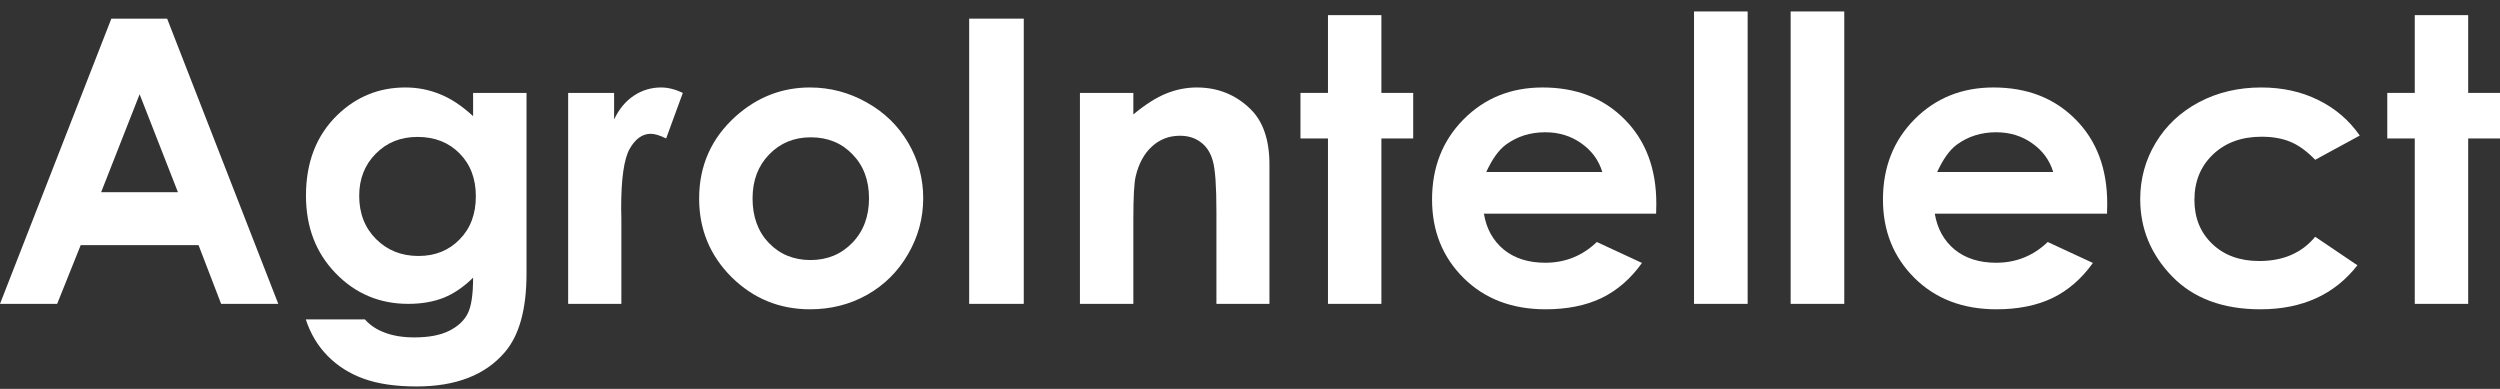 <?xml version="1.0" encoding="UTF-8"?> <svg xmlns="http://www.w3.org/2000/svg" width="180" height="28" viewBox="0 0 180 28" fill="none"><rect x="0" y="0" width="180" height="28" fill="#333333" stroke="none"/> <path d="M8.017 1.342H12.033L20.036 21.878H15.921L14.295 17.648H5.811L4.115 21.878H0L8.017 1.342ZM10.053 6.786L7.282 13.837H12.811L10.053 6.786Z" fill="white"></path> <path d="M34.063 6.689H37.909V19.7C37.909 22.269 37.386 24.158 36.339 25.368C34.935 27.006 32.819 27.825 29.991 27.825C28.482 27.825 27.215 27.639 26.187 27.267C25.16 26.895 24.292 26.345 23.585 25.619C22.878 24.903 22.355 24.028 22.016 22.995H26.272C26.649 23.423 27.134 23.744 27.728 23.958C28.322 24.181 29.024 24.293 29.835 24.293C30.872 24.293 31.706 24.135 32.338 23.819C32.969 23.502 33.412 23.093 33.667 22.59C33.931 22.087 34.063 21.222 34.063 19.993C33.384 20.663 32.672 21.147 31.928 21.445C31.183 21.734 30.339 21.878 29.397 21.878C27.332 21.878 25.588 21.143 24.165 19.672C22.742 18.202 22.03 16.34 22.03 14.088C22.03 11.677 22.784 9.741 24.292 8.28C25.659 6.959 27.29 6.298 29.185 6.298C30.071 6.298 30.905 6.461 31.687 6.786C32.479 7.103 33.271 7.629 34.063 8.364V6.689ZM30.061 9.858C28.845 9.858 27.841 10.263 27.049 11.072C26.258 11.873 25.862 12.883 25.862 14.102C25.862 15.368 26.267 16.405 27.078 17.215C27.889 18.025 28.907 18.43 30.132 18.43C31.329 18.43 32.314 18.034 33.087 17.243C33.87 16.452 34.261 15.414 34.261 14.13C34.261 12.864 33.87 11.835 33.087 11.044C32.305 10.253 31.296 9.858 30.061 9.858Z" fill="white"></path> <path d="M40.907 6.689H44.215V8.601C44.573 7.847 45.05 7.275 45.643 6.884C46.237 6.493 46.888 6.298 47.595 6.298C48.094 6.298 48.617 6.428 49.164 6.689L47.962 9.969C47.51 9.746 47.138 9.634 46.845 9.634C46.251 9.634 45.747 9.997 45.332 10.723C44.927 11.449 44.724 12.873 44.724 14.995L44.738 15.735V21.878H40.907V6.689Z" fill="white"></path> <path d="M58.313 6.298C59.764 6.298 61.127 6.656 62.399 7.373C63.681 8.089 64.68 9.062 65.397 10.291C66.113 11.519 66.471 12.845 66.471 14.269C66.471 15.703 66.108 17.043 65.383 18.29C64.666 19.537 63.686 20.514 62.441 21.222C61.197 21.92 59.826 22.269 58.327 22.269C56.121 22.269 54.236 21.496 52.671 19.951C51.115 18.397 50.338 16.512 50.338 14.297C50.338 11.924 51.219 9.946 52.982 8.364C54.528 6.987 56.305 6.298 58.313 6.298ZM58.369 9.886C57.172 9.886 56.173 10.3 55.372 11.128C54.58 11.947 54.184 12.999 54.184 14.283C54.184 15.605 54.575 16.675 55.357 17.494C56.149 18.313 57.148 18.723 58.355 18.723C59.562 18.723 60.566 18.309 61.367 17.48C62.168 16.652 62.569 15.586 62.569 14.283C62.569 12.98 62.173 11.924 61.381 11.114C60.599 10.295 59.595 9.886 58.369 9.886Z" fill="white"></path> <path d="M69.78 1.342H73.711V21.878H69.78V1.342Z" fill="white"></path> <path d="M77.755 6.689H81.601V8.238C82.478 7.512 83.269 7.01 83.976 6.731C84.693 6.442 85.423 6.298 86.168 6.298C87.695 6.298 88.991 6.824 90.057 7.875C90.952 8.769 91.4 10.09 91.4 11.84V21.878H87.582V15.219C87.582 13.404 87.497 12.198 87.328 11.603C87.167 11.007 86.88 10.556 86.465 10.249C86.06 9.932 85.555 9.774 84.952 9.774C84.17 9.774 83.496 10.035 82.93 10.556C82.374 11.068 81.987 11.78 81.771 12.692C81.657 13.166 81.601 14.195 81.601 15.777V21.878H77.755V6.689Z" fill="white"></path> <path d="M95.614 1.09H99.46V6.689H101.75V9.969H99.46V21.878H95.614V9.969H93.634V6.689H95.614V1.09Z" fill="white"></path> <path d="M119.241 15.386H106.841C107.02 16.466 107.496 17.327 108.269 17.969C109.051 18.602 110.046 18.918 111.252 18.918C112.694 18.918 113.934 18.42 114.971 17.424L118.223 18.932C117.412 20.068 116.441 20.91 115.31 21.459C114.179 21.999 112.836 22.269 111.28 22.269C108.867 22.269 106.902 21.52 105.384 20.021C103.866 18.513 103.108 16.629 103.108 14.367C103.108 12.05 103.862 10.128 105.37 8.601C106.888 7.066 108.787 6.298 111.068 6.298C113.491 6.298 115.461 7.066 116.979 8.601C118.496 10.128 119.255 12.147 119.255 14.66L119.241 15.386ZM115.367 12.385C115.112 11.538 114.608 10.849 113.854 10.319C113.109 9.788 112.242 9.523 111.252 9.523C110.178 9.523 109.235 9.821 108.424 10.416C107.915 10.789 107.444 11.445 107.01 12.385H115.367Z" fill="white"></path> <path d="M121.97 0.825H125.83V21.878H121.97V0.825Z" fill="white"></path> <path d="M128.927 0.825H132.787V21.878H128.927V0.825Z" fill="white"></path> <path d="M151.706 15.386H139.306C139.485 16.466 139.961 17.327 140.734 17.969C141.516 18.602 142.511 18.918 143.717 18.918C145.159 18.918 146.399 18.42 147.436 17.424L150.688 18.932C149.877 20.068 148.907 20.91 147.775 21.459C146.644 21.999 145.301 22.269 143.745 22.269C141.332 22.269 139.367 21.52 137.849 20.021C136.331 18.513 135.573 16.629 135.573 14.367C135.573 12.05 136.327 10.128 137.835 8.601C139.353 7.066 141.252 6.298 143.533 6.298C145.956 6.298 147.926 7.066 149.444 8.601C150.962 10.128 151.72 12.147 151.72 14.66L151.706 15.386ZM147.832 12.385C147.577 11.538 147.073 10.849 146.319 10.319C145.574 9.788 144.707 9.523 143.717 9.523C142.643 9.523 141.7 9.821 140.889 10.416C140.38 10.789 139.909 11.445 139.475 12.385H147.832Z" fill="white"></path> <path d="M169.904 9.76L166.694 11.505C166.091 10.882 165.493 10.449 164.899 10.207C164.314 9.965 163.626 9.844 162.834 9.844C161.392 9.844 160.223 10.272 159.328 11.128C158.441 11.975 157.998 13.064 157.998 14.395C157.998 15.689 158.427 16.745 159.285 17.564C160.143 18.383 161.269 18.793 162.665 18.793C164.39 18.793 165.733 18.211 166.694 17.047L169.734 19.1C168.085 21.212 165.756 22.269 162.749 22.269C160.044 22.269 157.923 21.478 156.386 19.895C154.859 18.313 154.096 16.461 154.096 14.339C154.096 12.869 154.468 11.514 155.213 10.277C155.958 9.039 156.995 8.066 158.324 7.359C159.662 6.651 161.156 6.298 162.806 6.298C164.333 6.298 165.705 6.6 166.921 7.205C168.137 7.801 169.131 8.652 169.904 9.76Z" fill="white"></path> <path d="M173.863 1.09H177.709V6.689H180V9.969H177.709V21.878H173.863V9.969H171.884V6.689H173.863V1.09Z" fill="white"></path> </svg> 